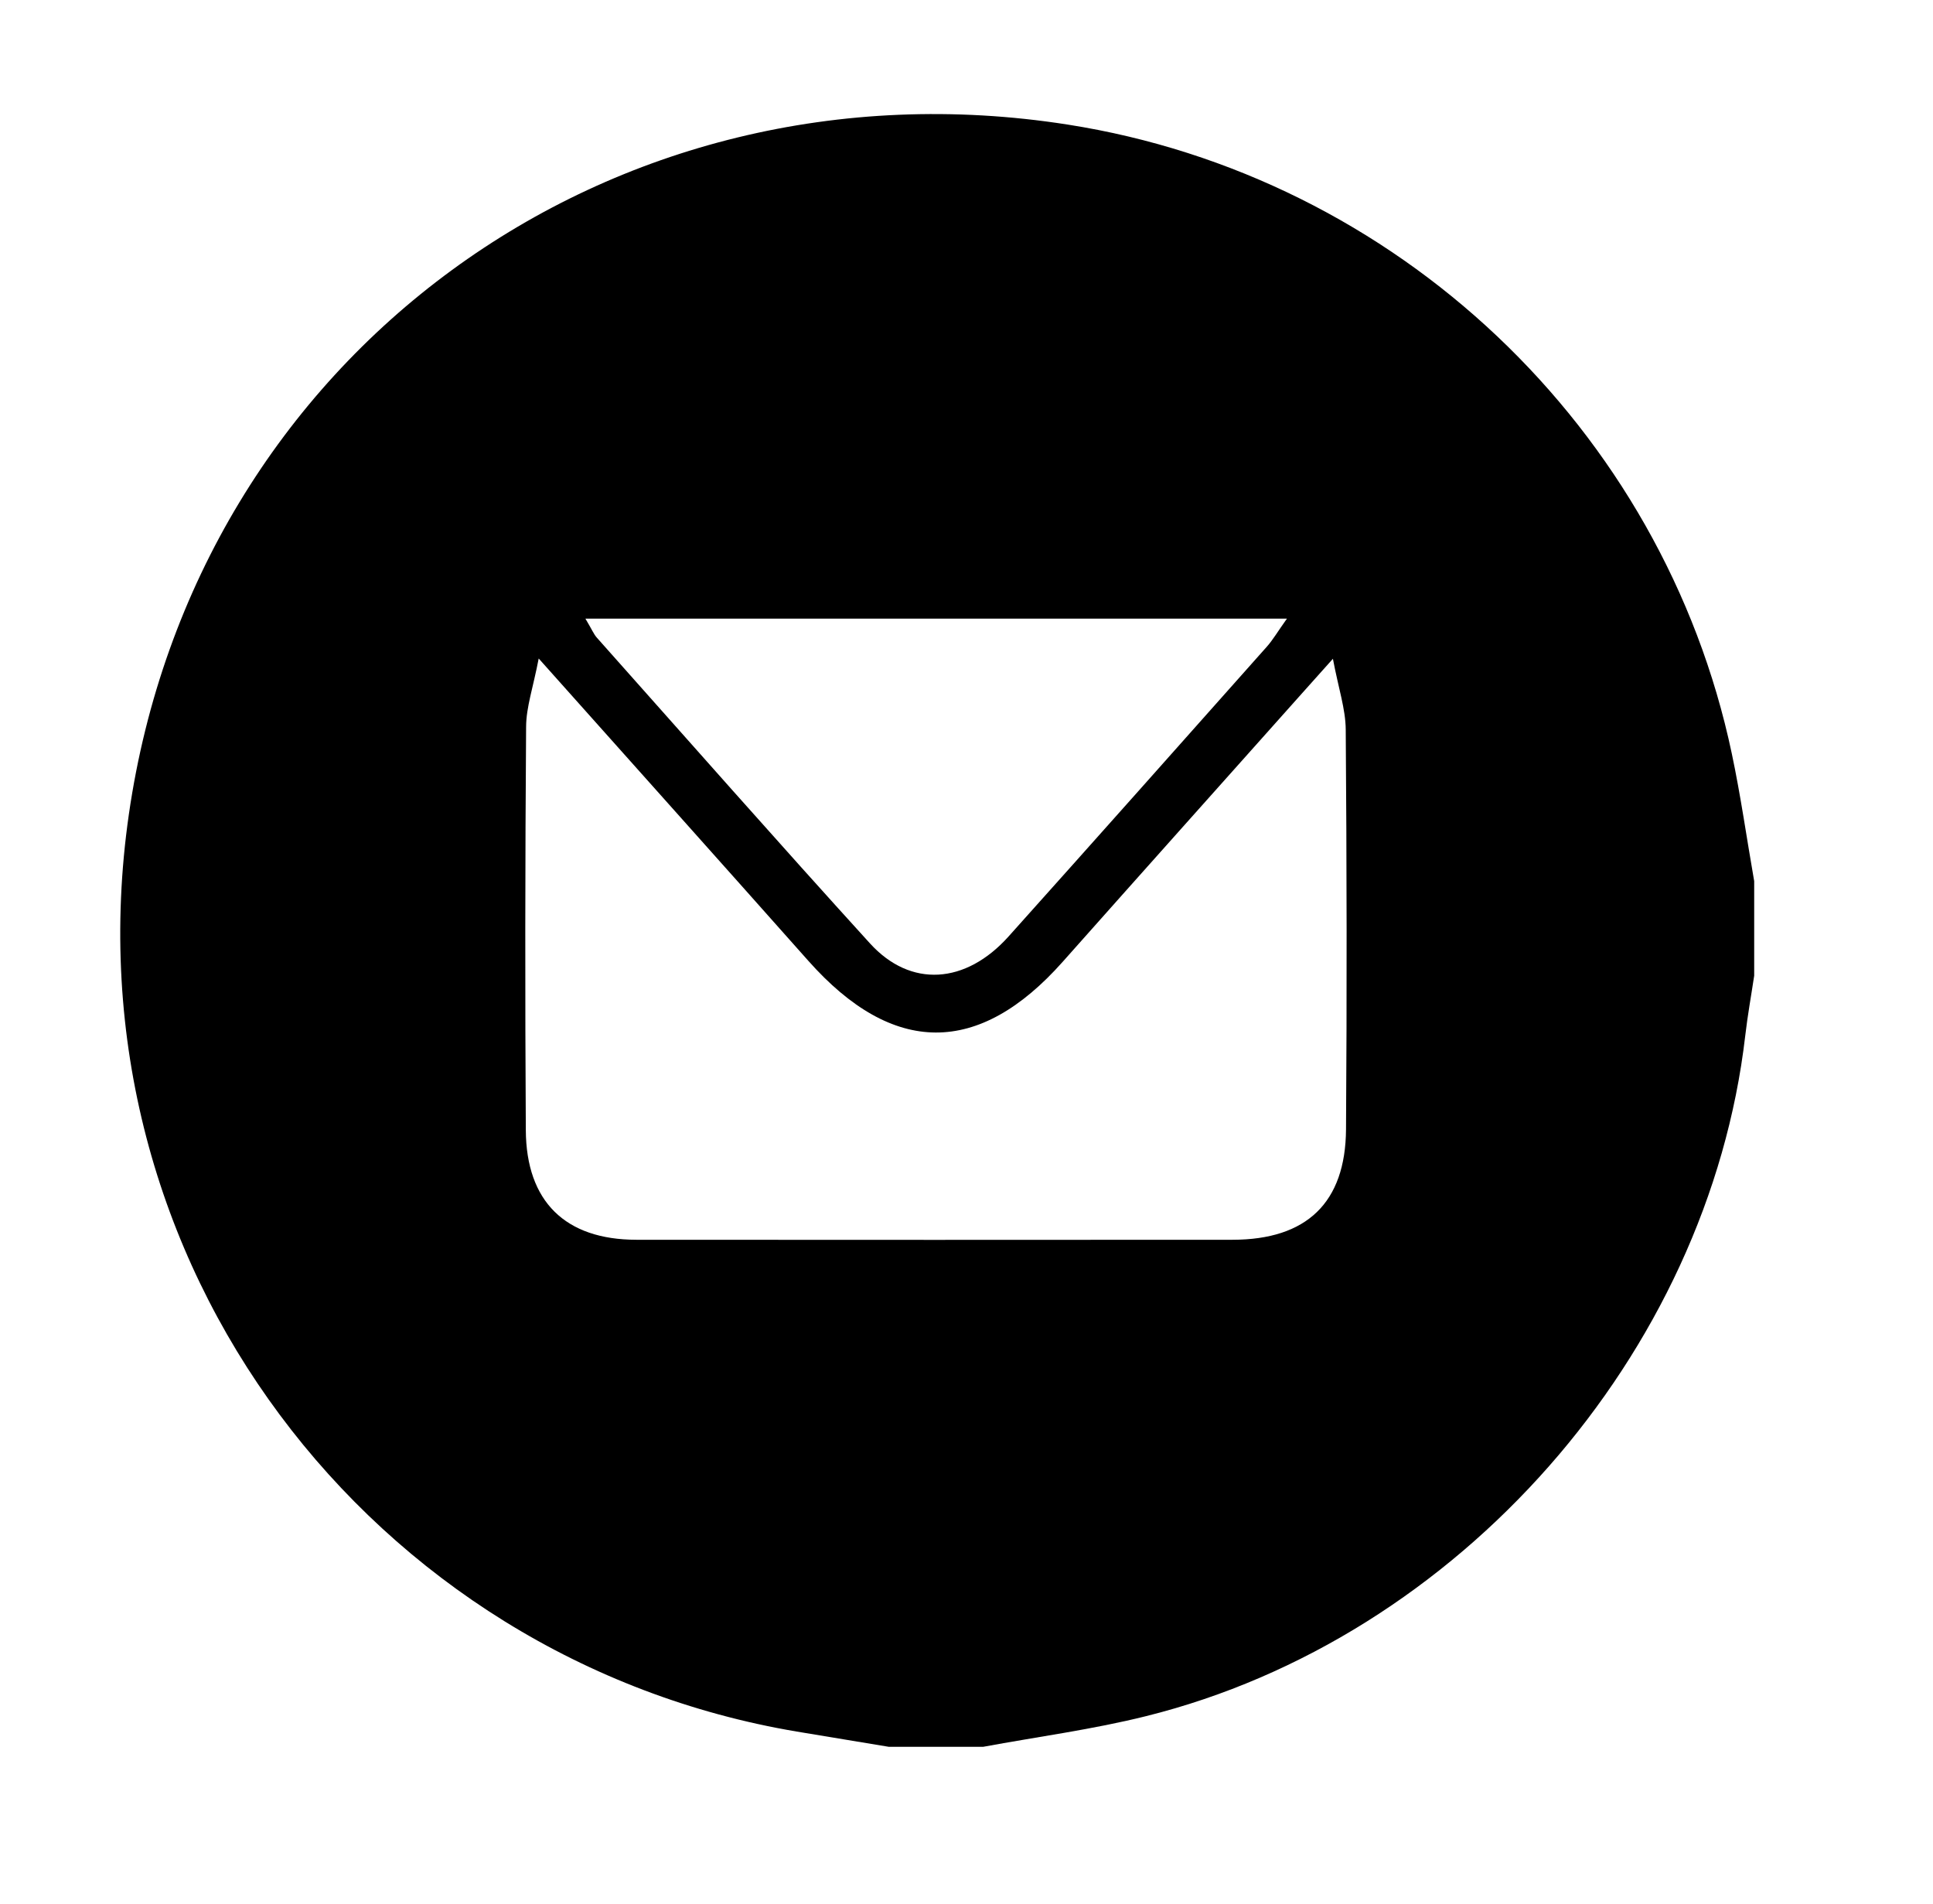 <?xml version="1.0" encoding="utf-8"?> <svg xmlns="http://www.w3.org/2000/svg" xmlns:xlink="http://www.w3.org/1999/xlink" version="1.1" id="Слой_1" x="0px" y="0px" viewBox="0 0 334.68 329.56" style="enable-background:new 0 0 334.68 329.56;" xml:space="preserve"> <style type="text/css"> .st0{fill:#88FF66;} .st1{stroke:#000000;stroke-width:1.417;stroke-miterlimit:10;} </style> <path d="M299.84,130.43c-11.89-56.31-58.06-99.96-115.01-108.87C105.76,9.18,33.81,61.34,22.31,140.97 c-11.23,77.79,42.34,146.42,115.62,158.77c5.31,0.89,10.63,1.76,15.94,2.64c5.46,0,10.91,0,16.37,0c9.4-1.74,18.91-2.99,28.17-5.3 c54.15-13.46,97.36-62.68,103.76-117.78c0.4-3.48,1.03-6.93,1.55-10.4c0-5.46,0-10.91,0-16.37 C302.43,145.16,301.39,137.75,299.84,130.43z M222.82,107.09c-1.63,2.29-2.42,3.65-3.44,4.81c-14.89,16.75-29.79,33.51-44.75,50.2 c-7.43,8.29-16.97,8.94-24,1.21c-15.93-17.51-31.58-35.28-47.32-52.96c-0.5-0.57-0.8-1.32-1.95-3.26 C142.28,107.09,181.95,107.09,222.82,107.09z M233.05,195.49c-0.09,12.73-6.83,19.11-19.64,19.12c-34.41,0.02-68.82,0.03-103.23,0 c-12.28-0.01-19.07-6.59-19.14-18.97c-0.14-23.29-0.12-46.58,0.05-69.86c0.02-3.39,1.22-6.78,2.18-11.79 c16.56,18.56,31.66,35.42,46.69,52.34c14.64,16.48,29.48,16.54,44.02,0.18c13.93-15.68,27.92-31.32,41.88-46.97 c1.23-1.38,2.47-2.76,4.92-5.5c0.97,5.15,2.19,8.69,2.22,12.24C233.18,149.33,233.21,172.41,233.05,195.49z"></path> </svg> 